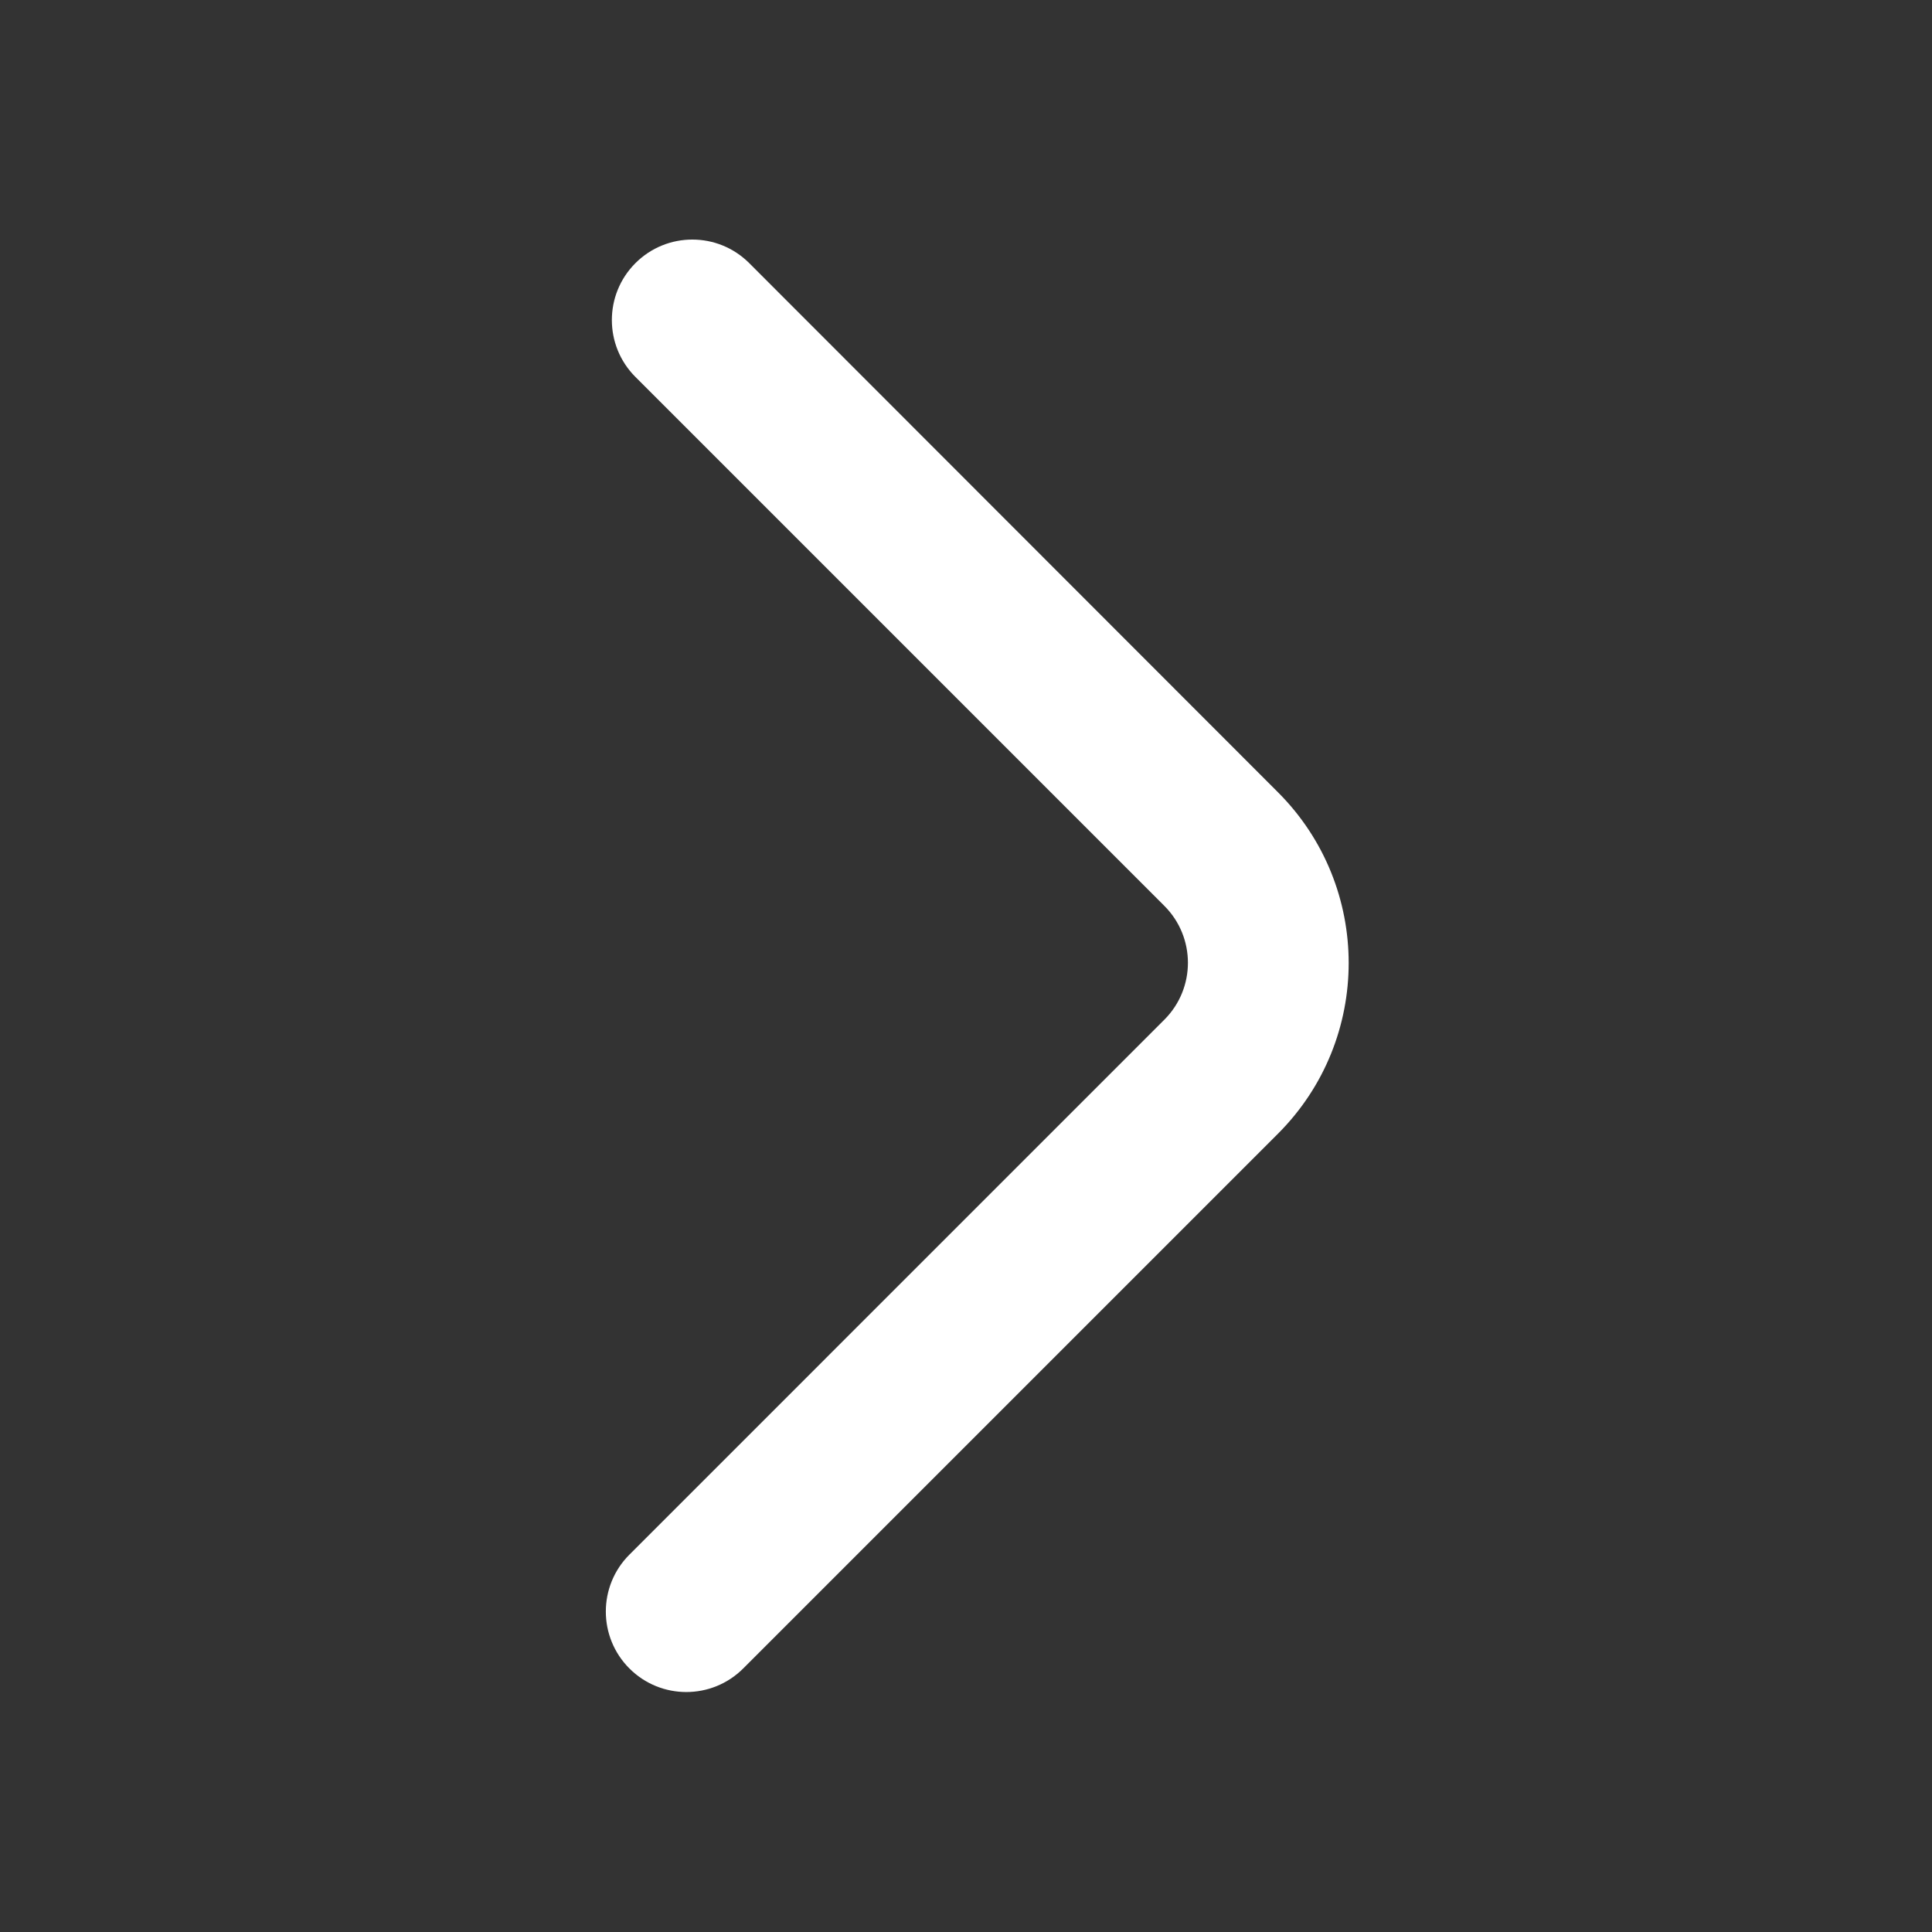<?xml version="1.0" encoding="UTF-8"?> <svg xmlns="http://www.w3.org/2000/svg" viewBox="0 0 800.00 800.00" data-guides="{&quot;vertical&quot;:[],&quot;horizontal&quot;:[]}"><rect x="0" y="0" width="800.00" height="800.00" fill="#333333" stroke="none"/><path fill="#ffffff" stroke="none" fill-opacity="1" stroke-width="1" stroke-opacity="1" id="tSvg18519c1a5a3" title="Path 1" d="M260.621 690.875C273.635 703.888 294.736 703.888 307.75 690.875C381.559 617.065 455.368 543.255 529.177 469.445C568.211 430.412 568.221 367.134 529.204 328.086C456.219 255.043 383.233 182.001 310.248 108.959C297.233 95.945 276.133 95.945 263.119 108.959C250.105 121.974 250.105 143.074 263.119 156.088C336.123 229.093 409.128 302.097 482.132 375.102C495.149 388.119 495.149 409.217 482.132 422.23C408.295 496.068 334.458 569.905 260.621 643.743C247.607 656.76 247.607 677.858 260.621 690.875Z"></path><defs></defs></svg> 